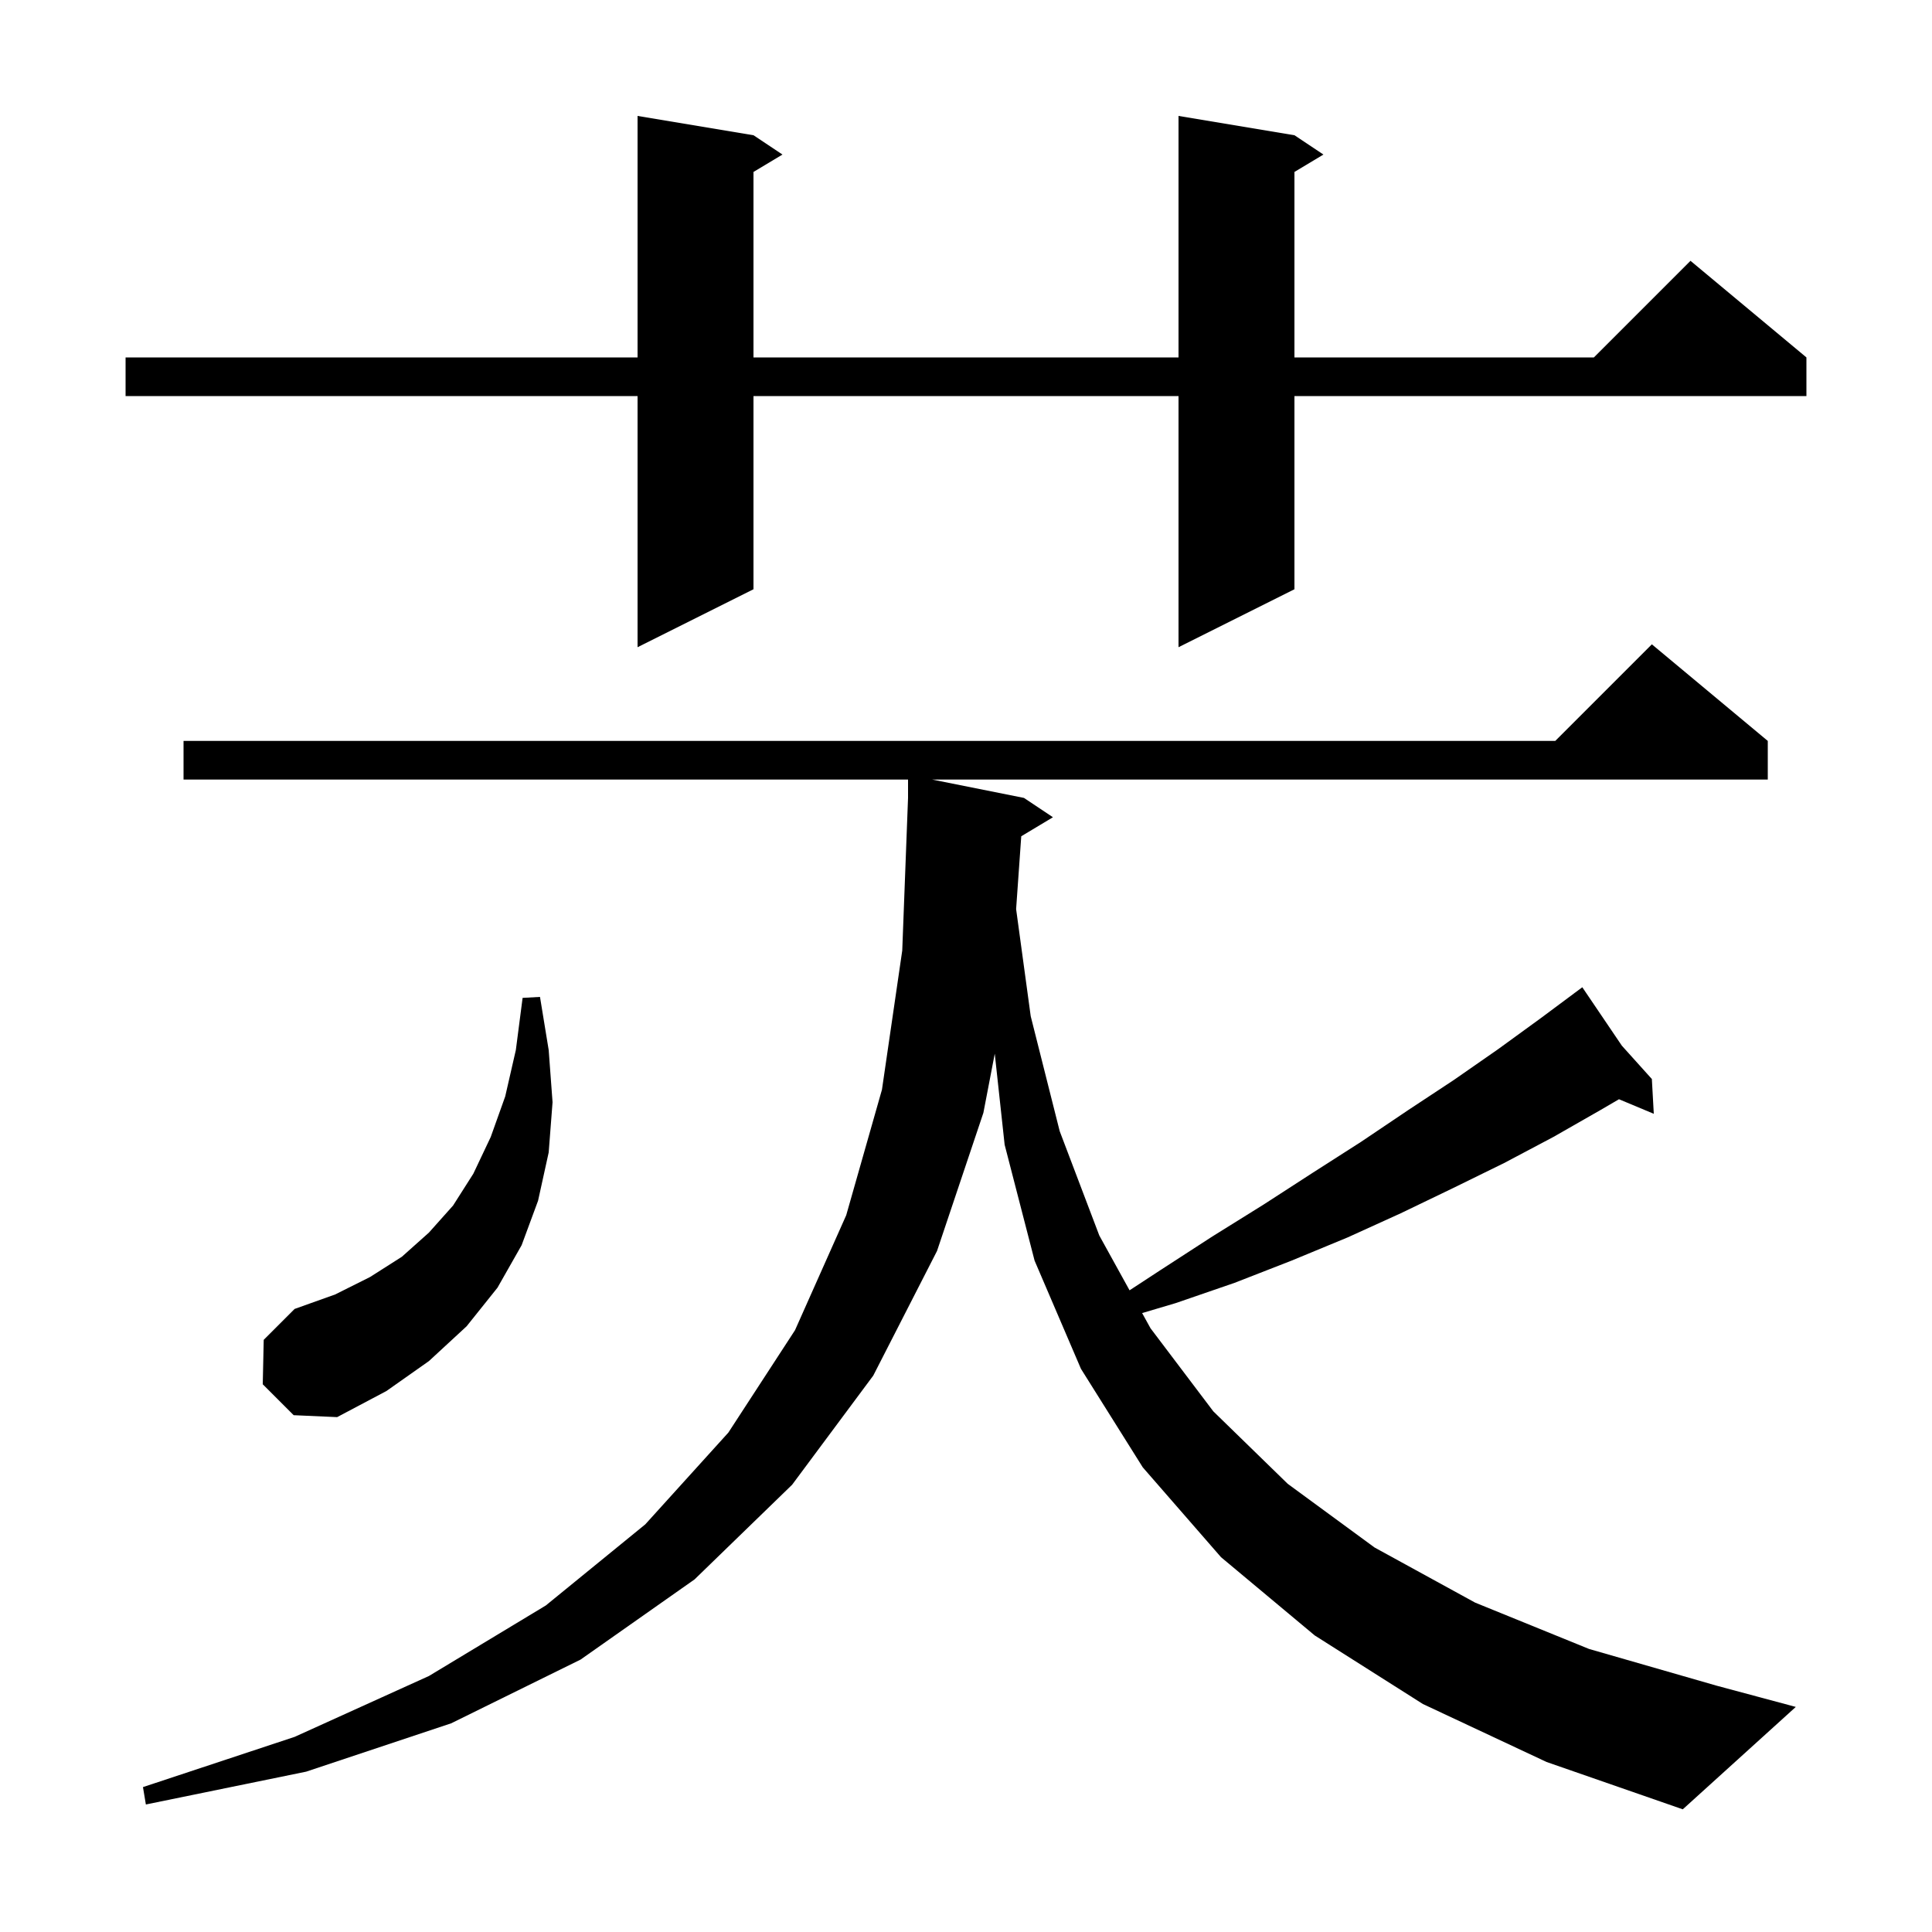 <svg xmlns="http://www.w3.org/2000/svg" xmlns:xlink="http://www.w3.org/1999/xlink" version="1.1" baseProfile="full" viewBox="0 0 200 200" width="200" height="200"><g fill="currentColor"><path d="M 105.72 86.568 L 105.188 94.109 L 106.7 105.2 L 109.7 117.1 L 113.8 127.9 L 116.932 133.573 L 120.1 131.5 L 125.5 128.0 L 130.8 124.7 L 135.9 121.4 L 140.9 118.2 L 145.8 114.9 L 150.5 111.8 L 155.1 108.6 L 159.5 105.4 L 162.986 102.806 L 162.9 102.7 L 162.992 102.802 L 163.8 102.2 L 167.893 108.248 L 171.0 111.7 L 171.2 115.3 L 167.597 113.793 L 165.7 114.9 L 160.8 117.7 L 155.7 120.4 L 150.4 123.0 L 145.0 125.6 L 139.5 128.1 L 133.7 130.5 L 127.8 132.8 L 121.7 134.9 L 118.233 135.929 L 119.1 137.5 L 125.6 146.1 L 133.3 153.6 L 142.3 160.2 L 152.7 165.9 L 164.5 170.7 L 177.7 174.5 L 185.9 176.7 L 174.2 187.3 L 160.1 182.4 L 147.3 176.4 L 136.1 169.3 L 126.4 161.2 L 118.3 151.9 L 111.9 141.7 L 107.1 130.5 L 104.0 118.5 L 102.977 109.078 L 101.8 115.2 L 97.0 129.5 L 90.4 142.4 L 82.0 153.7 L 71.9 163.5 L 60.1 171.8 L 46.7 178.4 L 31.7 183.4 L 15.1 186.8 L 14.8 185.0 L 30.5 179.8 L 44.4 173.5 L 56.5 166.2 L 66.8 157.8 L 75.4 148.3 L 82.3 137.7 L 87.6 125.8 L 91.3 112.8 L 93.4 98.4 L 94.0 82.6 L 94.0 80.7 L 19.0 80.7 L 19.0 76.7 L 161.0 76.7 L 171.0 66.7 L 183.0 76.7 L 183.0 80.7 L 96.5 80.7 L 106.0 82.6 L 109.0 84.6 Z M 27.2 143.3 L 27.3 138.7 L 30.5 135.5 L 34.7 134.0 L 38.3 132.2 L 41.6 130.1 L 44.4 127.6 L 46.9 124.8 L 49.0 121.5 L 50.8 117.7 L 52.3 113.5 L 53.4 108.7 L 54.1 103.3 L 55.9 103.2 L 56.8 108.7 L 57.2 114.1 L 56.8 119.3 L 55.7 124.3 L 54.0 128.9 L 51.5 133.3 L 48.3 137.3 L 44.4 140.9 L 40.0 144.0 L 34.9 146.7 L 30.4 146.5 Z M 134.0 14.0 L 137.0 16.0 L 134.0 17.8 L 134.0 37.0 L 165.0 37.0 L 175.0 27.0 L 187.0 37.0 L 187.0 41.0 L 134.0 41.0 L 134.0 61.0 L 122.0 67.0 L 122.0 41.0 L 78.0 41.0 L 78.0 61.0 L 66.0 67.0 L 66.0 41.0 L 13.0 41.0 L 13.0 37.0 L 66.0 37.0 L 66.0 12.0 L 78.0 14.0 L 81.0 16.0 L 78.0 17.8 L 78.0 37.0 L 122.0 37.0 L 122.0 12.0 Z "/></g></svg>